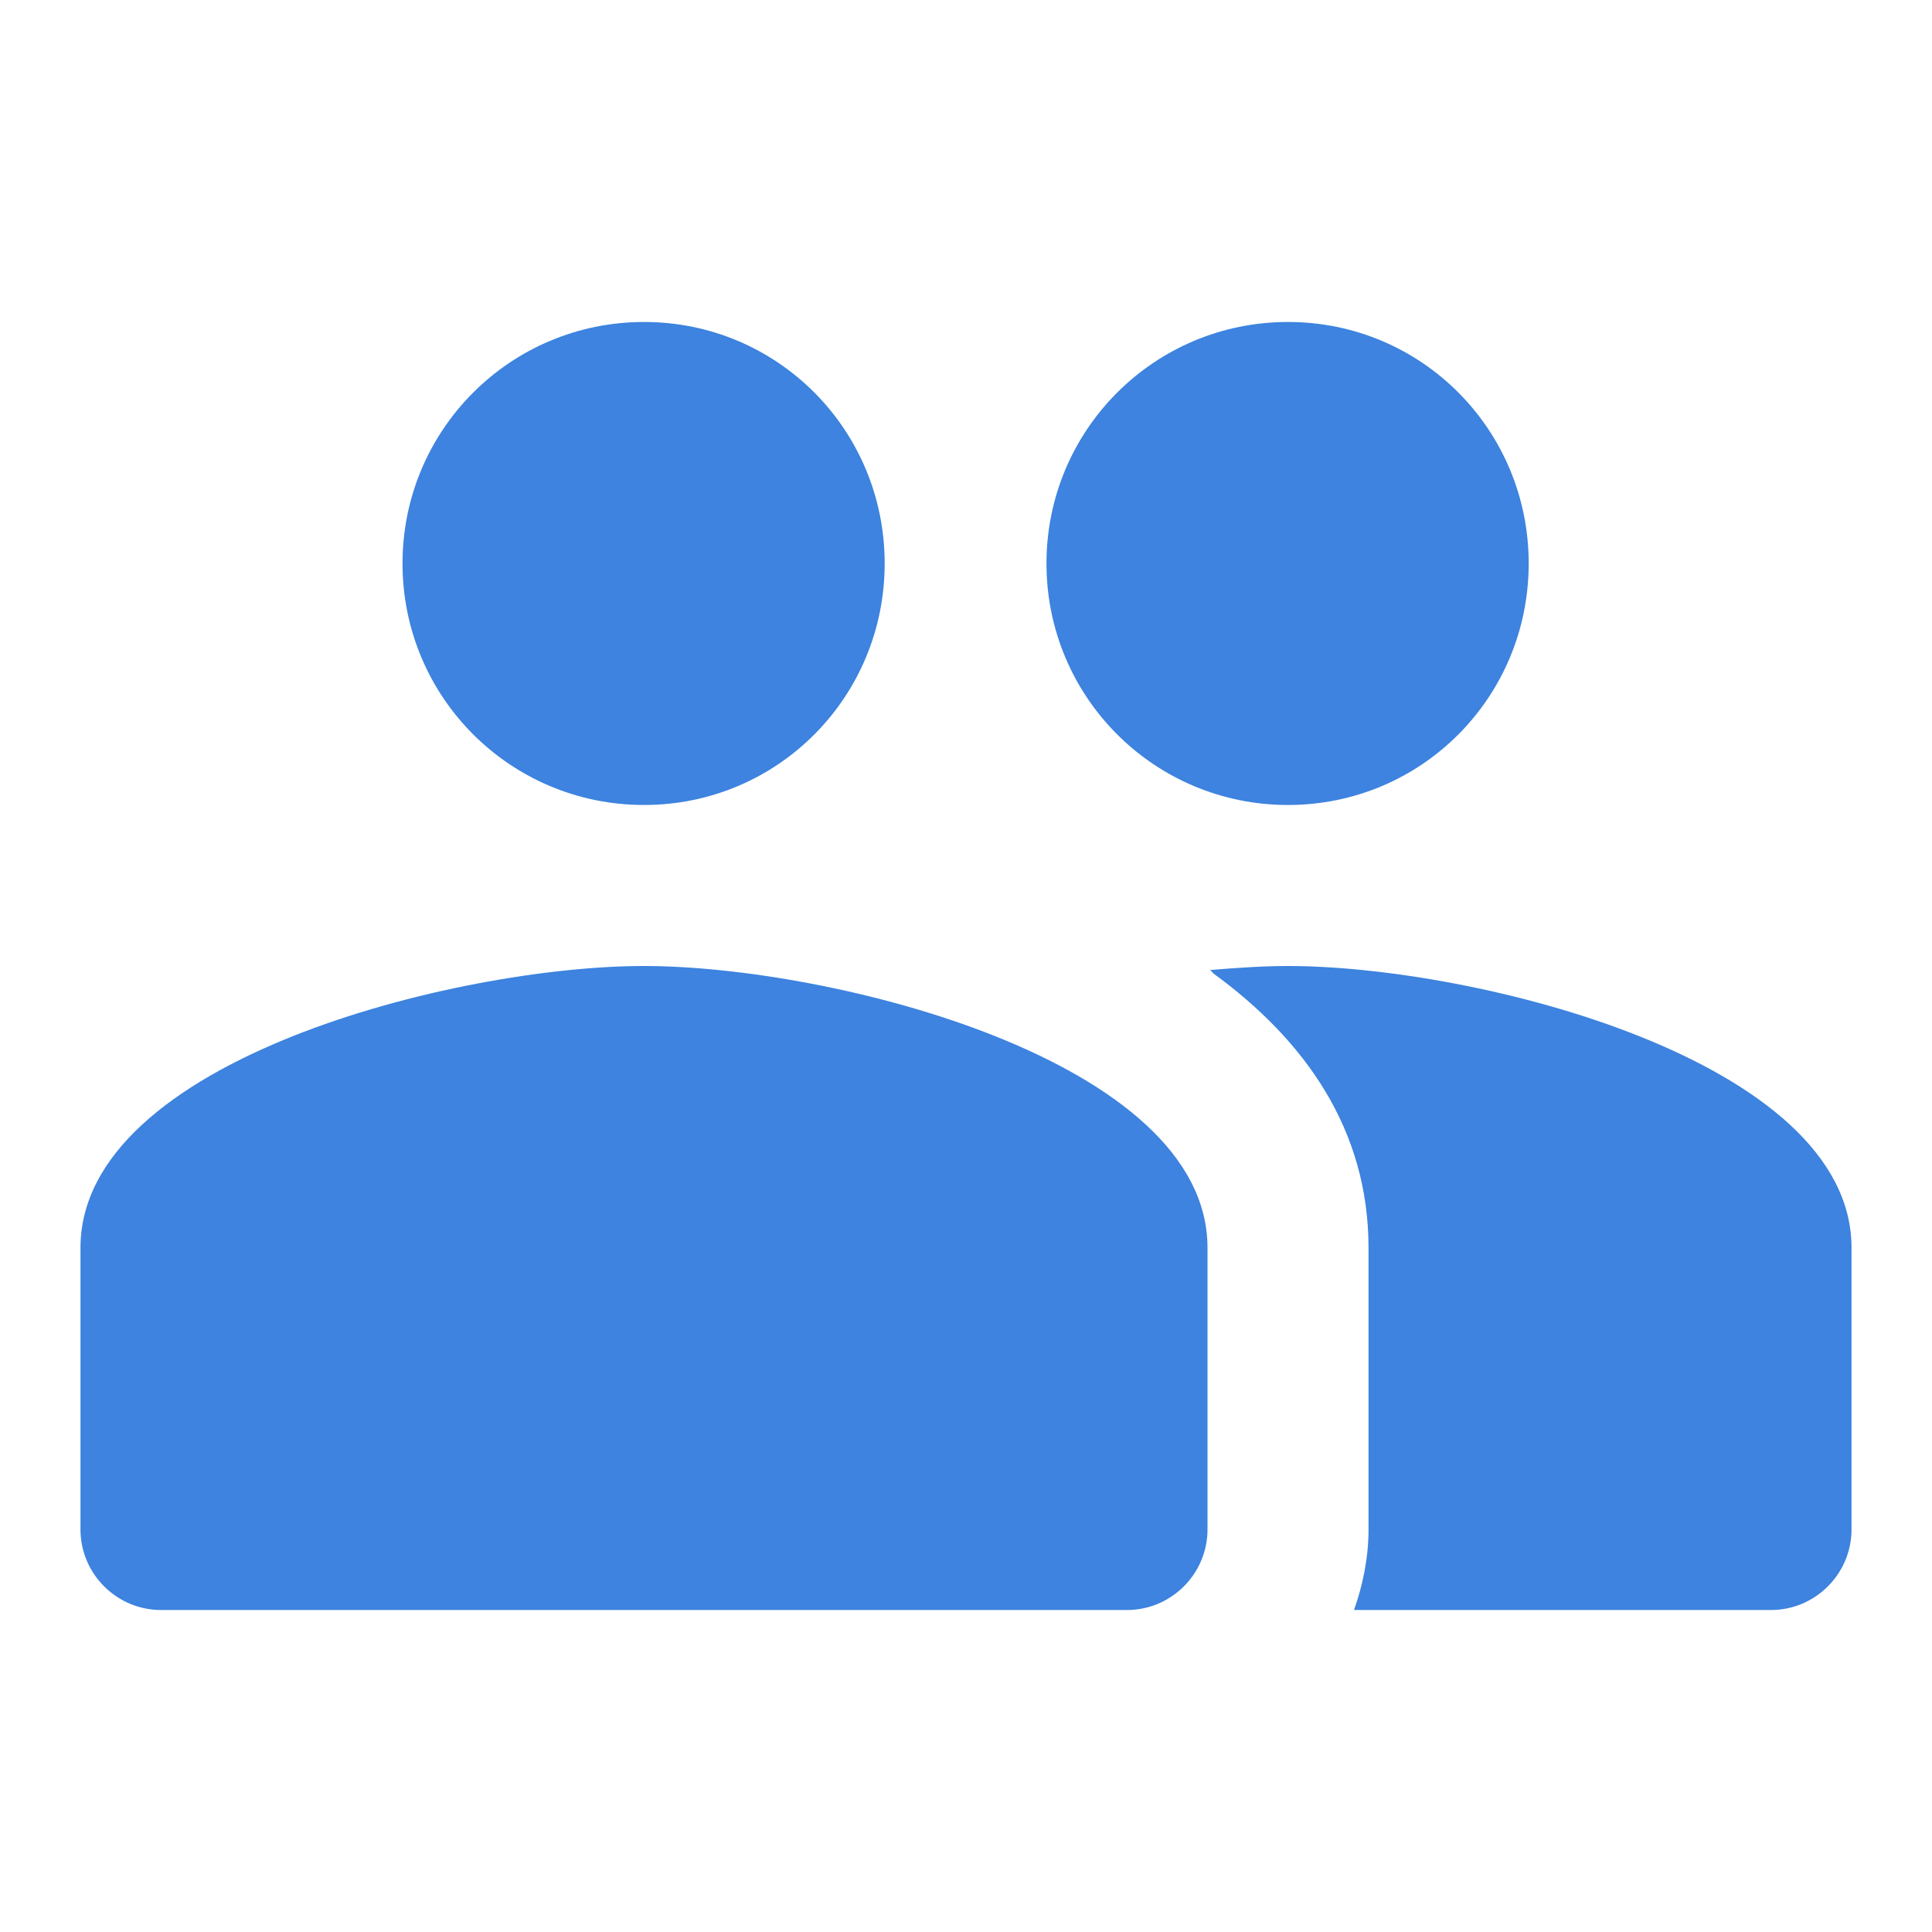 <svg width="32" height="32" viewBox="0 0 32 32" fill="none" xmlns="http://www.w3.org/2000/svg">
<path d="M21.333 13.333C23.547 13.333 25.32 11.547 25.32 9.333C25.32 7.12 23.547 5.333 21.333 5.333C19.12 5.333 17.333 7.12 17.333 9.333C17.333 11.547 19.12 13.333 21.333 13.333ZM10.667 13.333C12.88 13.333 14.653 11.547 14.653 9.333C14.653 7.12 12.88 5.333 10.667 5.333C8.453 5.333 6.667 7.12 6.667 9.333C6.667 11.547 8.453 13.333 10.667 13.333ZM10.667 16C7.56 16 1.333 17.56 1.333 20.667V25.333C1.333 26.067 1.933 26.667 2.667 26.667H18.667C19.4 26.667 20 26.067 20 25.333V20.667C20 17.56 13.773 16 10.667 16ZM21.333 16C20.947 16 20.507 16.027 20.04 16.067C20.067 16.08 20.08 16.107 20.093 16.12C21.613 17.227 22.667 18.707 22.667 20.667V25.333C22.667 25.8 22.573 26.253 22.427 26.667H29.333C30.067 26.667 30.667 26.067 30.667 25.333V20.667C30.667 17.56 24.44 16 21.333 16Z" fill="#3D83DF"/>
</svg>
